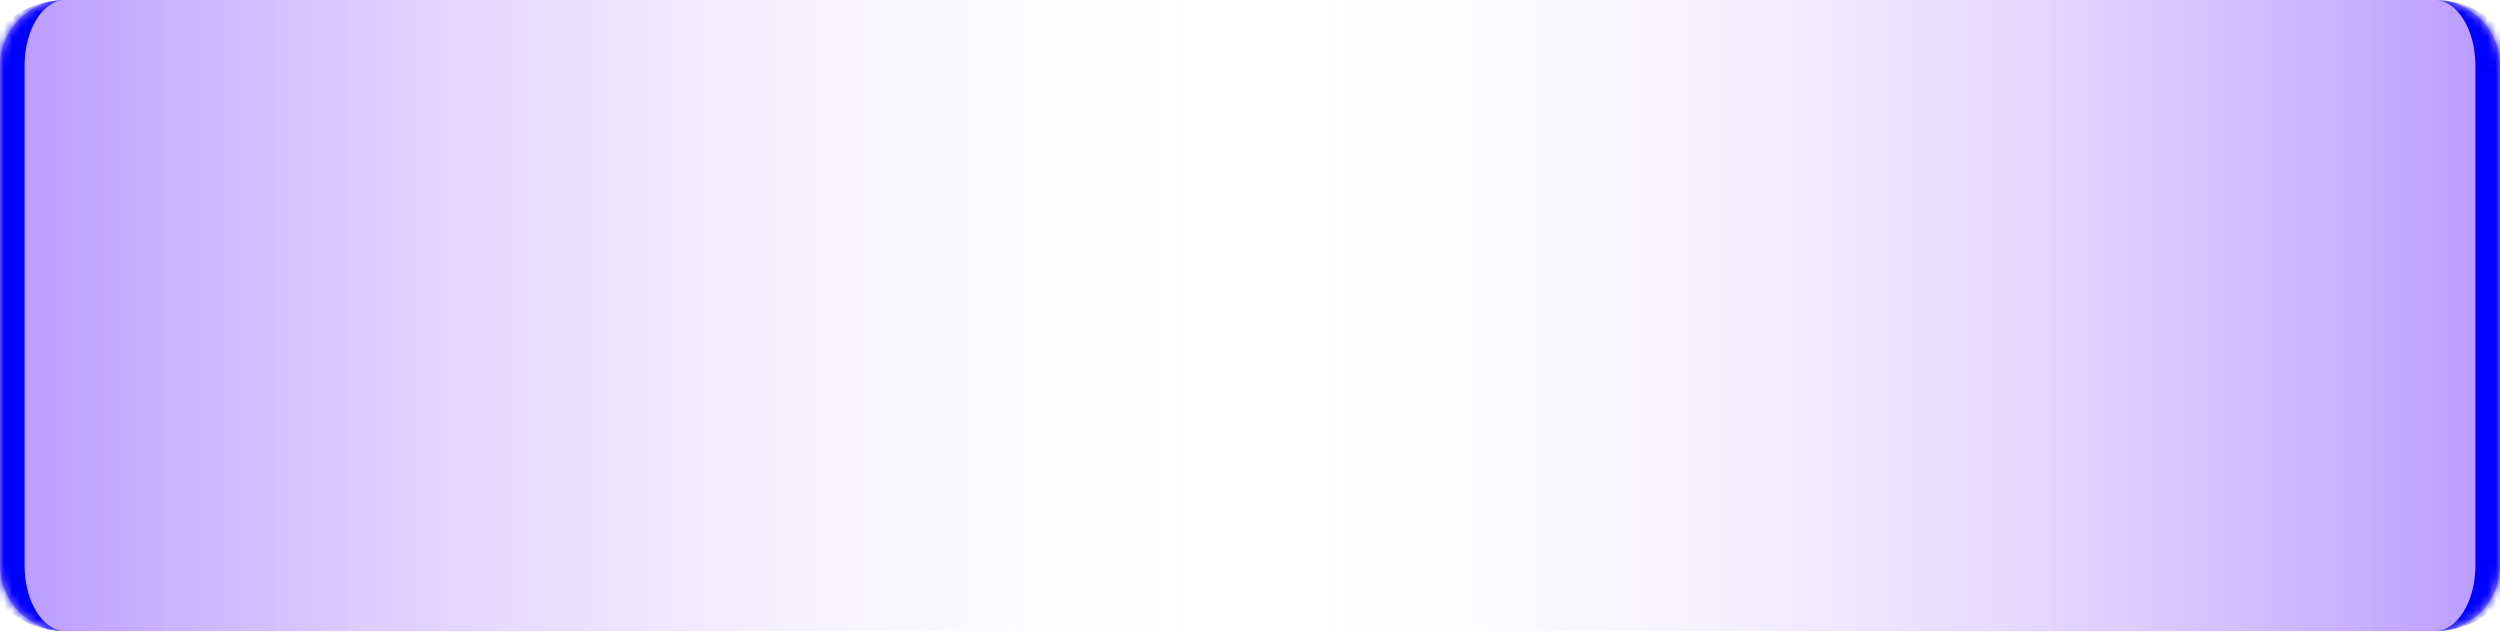 <?xml version="1.0" encoding="UTF-8"?> <svg xmlns="http://www.w3.org/2000/svg" width="305" height="78" viewBox="0 0 305 78" fill="none"> <mask id="path-1-inside-1_46_4476" fill="white"> <path d="M0 8C0 3.582 3.582 0 8 0H297C301.418 0 305 3.582 305 8V69C305 73.418 301.418 77 297 77H8C3.582 77 0 73.418 0 69V8Z"></path> </mask> <path d="M0 8C0 3.582 3.582 0 8 0H297C301.418 0 305 3.582 305 8V69C305 73.418 301.418 77 297 77H8C3.582 77 0 73.418 0 69V8Z" fill="url(#paint0_linear_46_4476)"></path> <path d="M0 0H305H0ZM305 77H0H305ZM8 77C1.925 77 -3 72.075 -3 66V11C-3 4.925 1.925 0 8 0C5.239 0 3 3.582 3 8V69C3 73.418 5.239 77 8 77ZM297 0C303.075 0 308 4.925 308 11V66C308 72.075 303.075 77 297 77C299.761 77 302 73.418 302 69V8C302 3.582 299.761 0 297 0Z" fill="#0000FF" mask="url(#path-1-inside-1_46_4476)"></path> <defs> <linearGradient id="paint0_linear_46_4476" x1="0" y1="38.5" x2="305" y2="38.5" gradientUnits="userSpaceOnUse"> <stop stop-color="#5000FF" stop-opacity="0.4"></stop> <stop offset="0.5" stop-color="white" stop-opacity="0"></stop> <stop offset="1" stop-color="#5000FF" stop-opacity="0.4"></stop> </linearGradient> </defs> </svg> 